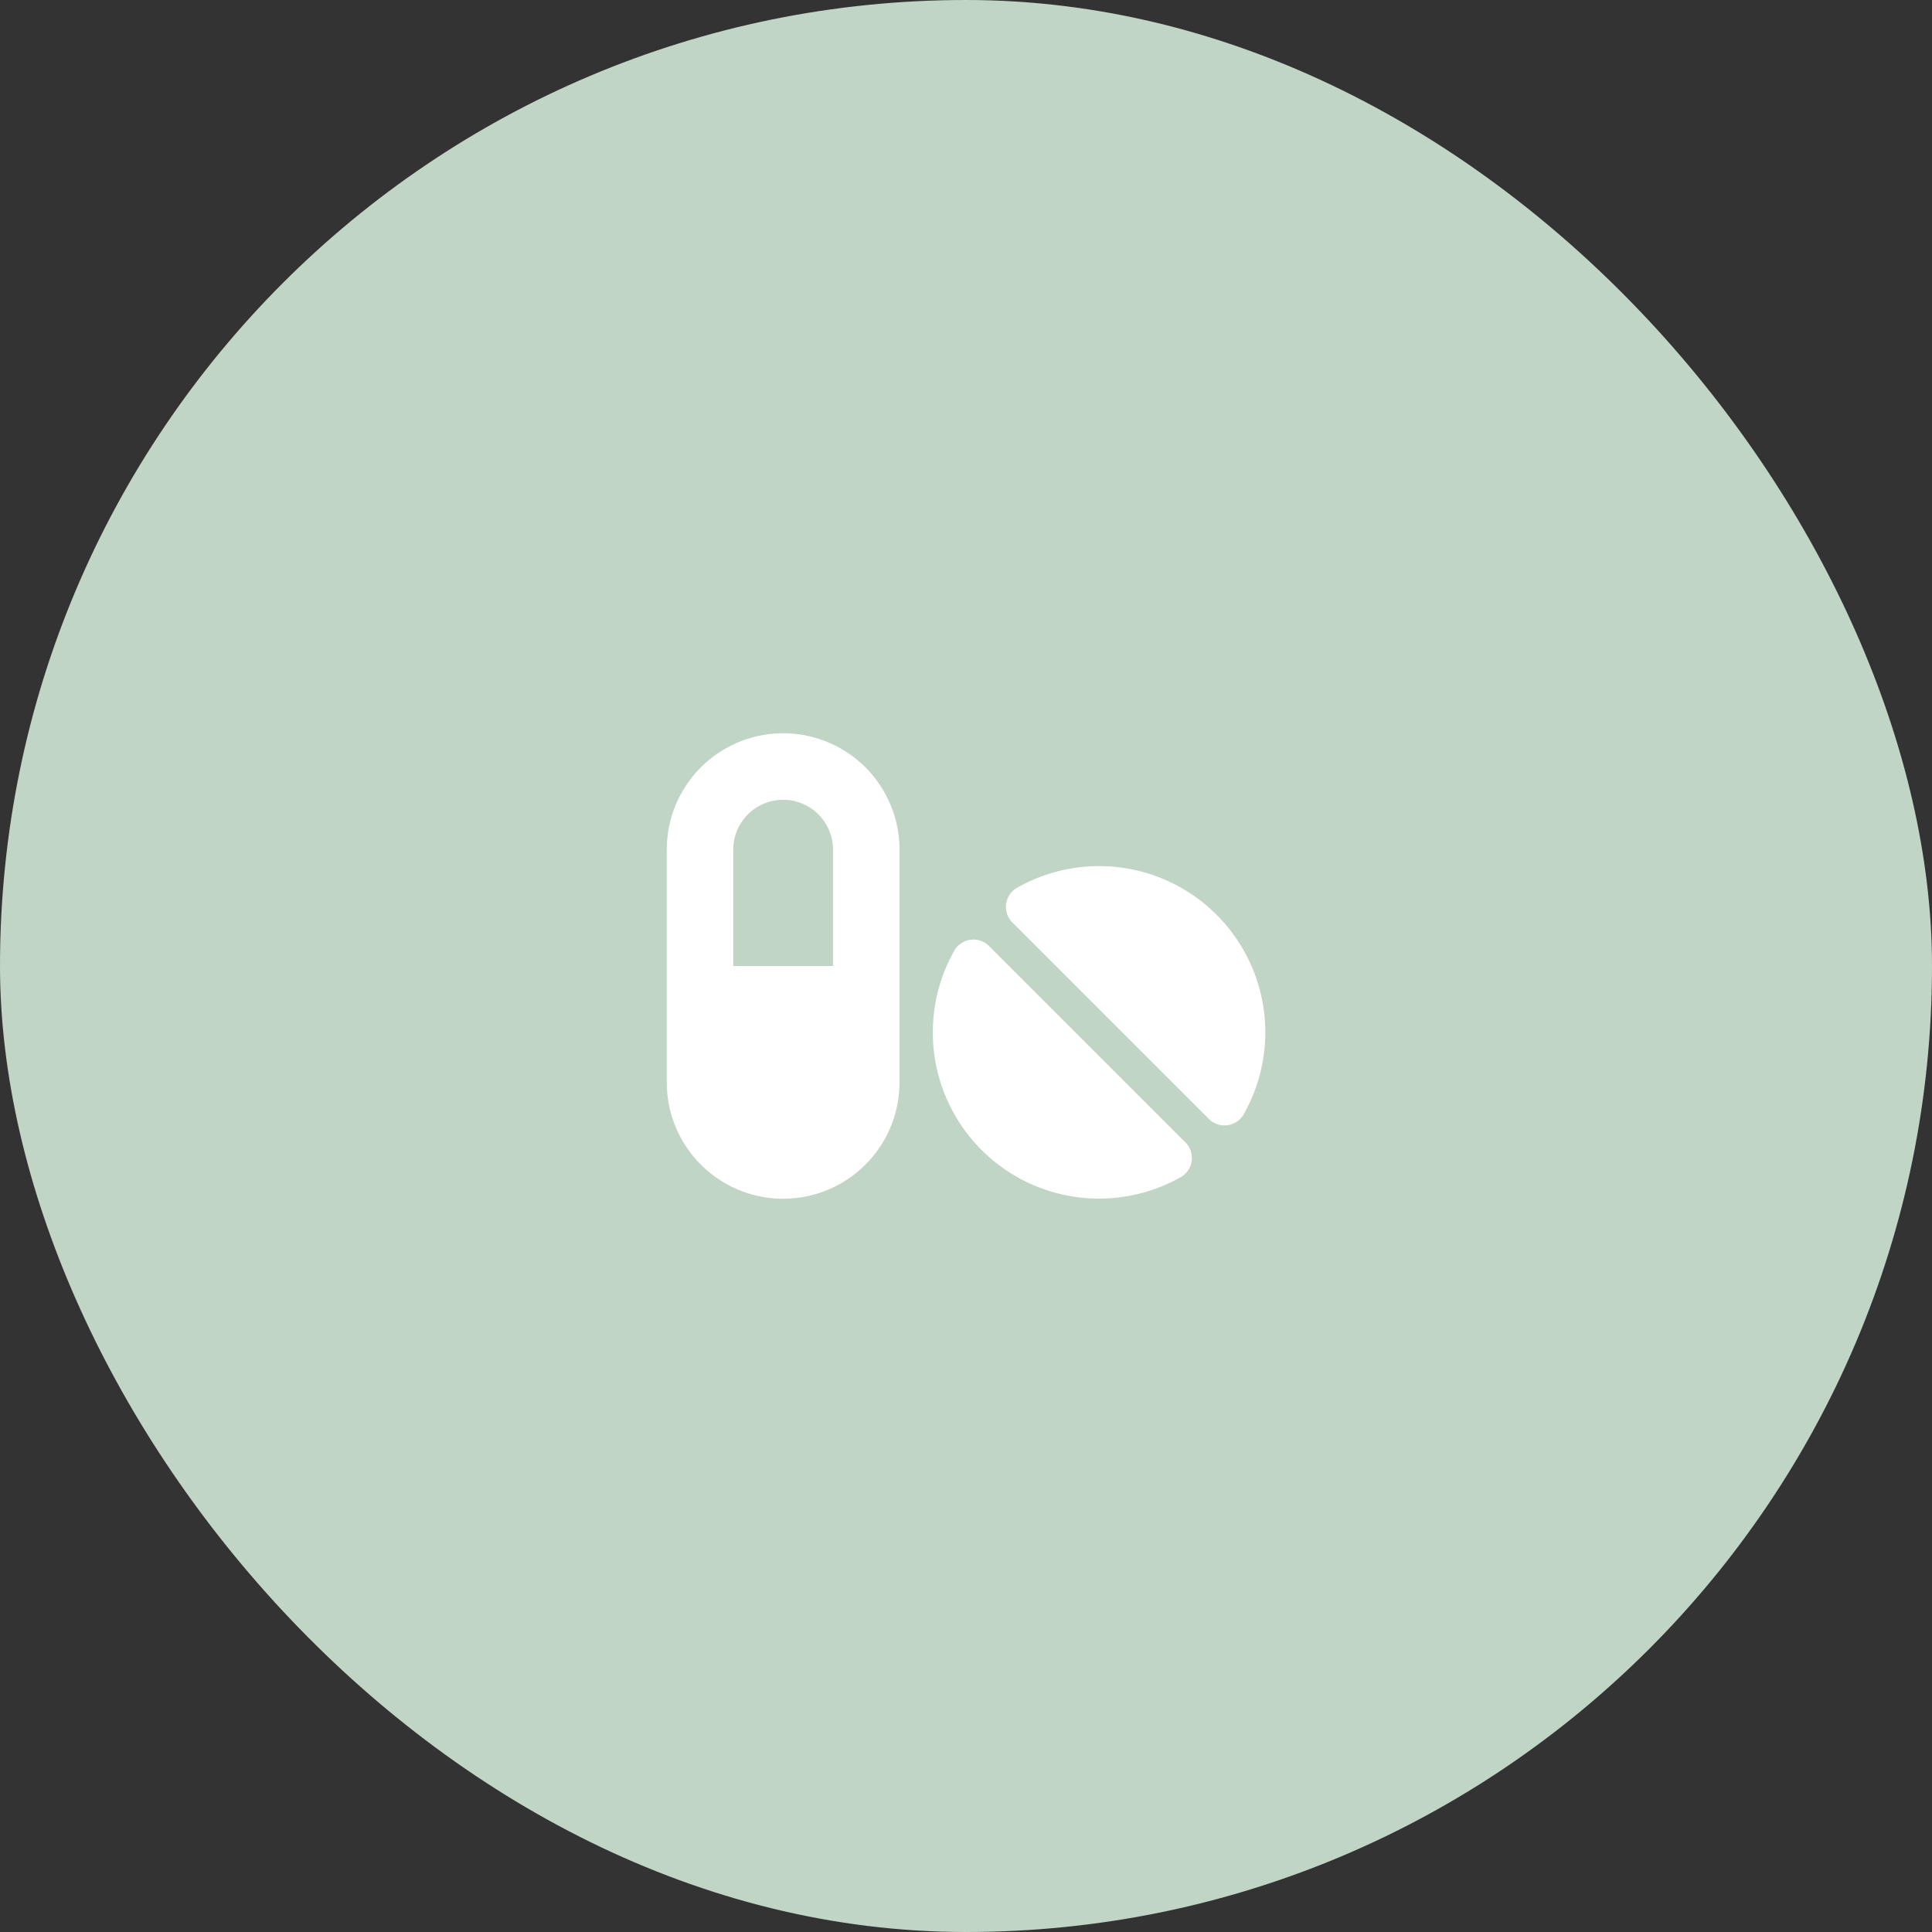 <svg xmlns="http://www.w3.org/2000/svg" width="110" height="110" viewBox="0 0 110 110">
  <rect x="0" y="0" width="110" height="110" fill="#333333" stroke="none"/>
  <g id="Raggruppa_130973" data-name="Raggruppa 130973" transform="translate(-408 -6441)">
    <rect id="Rettangolo_41382" data-name="Rettangolo 41382" width="110" height="110" rx="55" transform="translate(408 6441)" fill="#c1d5c6"/>
    <path id="Icon_fa-solid-pills" data-name="Icon fa-solid-pills" d="M6.625,6.036A2.84,2.84,0,0,0,3.786,8.875V15.5H9.464V8.875A2.84,2.84,0,0,0,6.625,6.036ZM0,8.875a6.625,6.625,0,0,1,13.25,0v13.25a6.625,6.625,0,0,1-13.25,0ZM32.824,23.983a1.26,1.26,0,0,1-2,.183l-11.1-11.1a1.257,1.257,0,0,1,.183-2A9.464,9.464,0,0,1,32.824,23.983ZM29.3,27.5A9.464,9.464,0,0,1,16.391,14.589a1.26,1.26,0,0,1,2-.183l11.1,11.1A1.257,1.257,0,0,1,29.3,27.5Z" transform="translate(445.964 6480.5)" fill="#fff"/>
  </g>
</svg>
